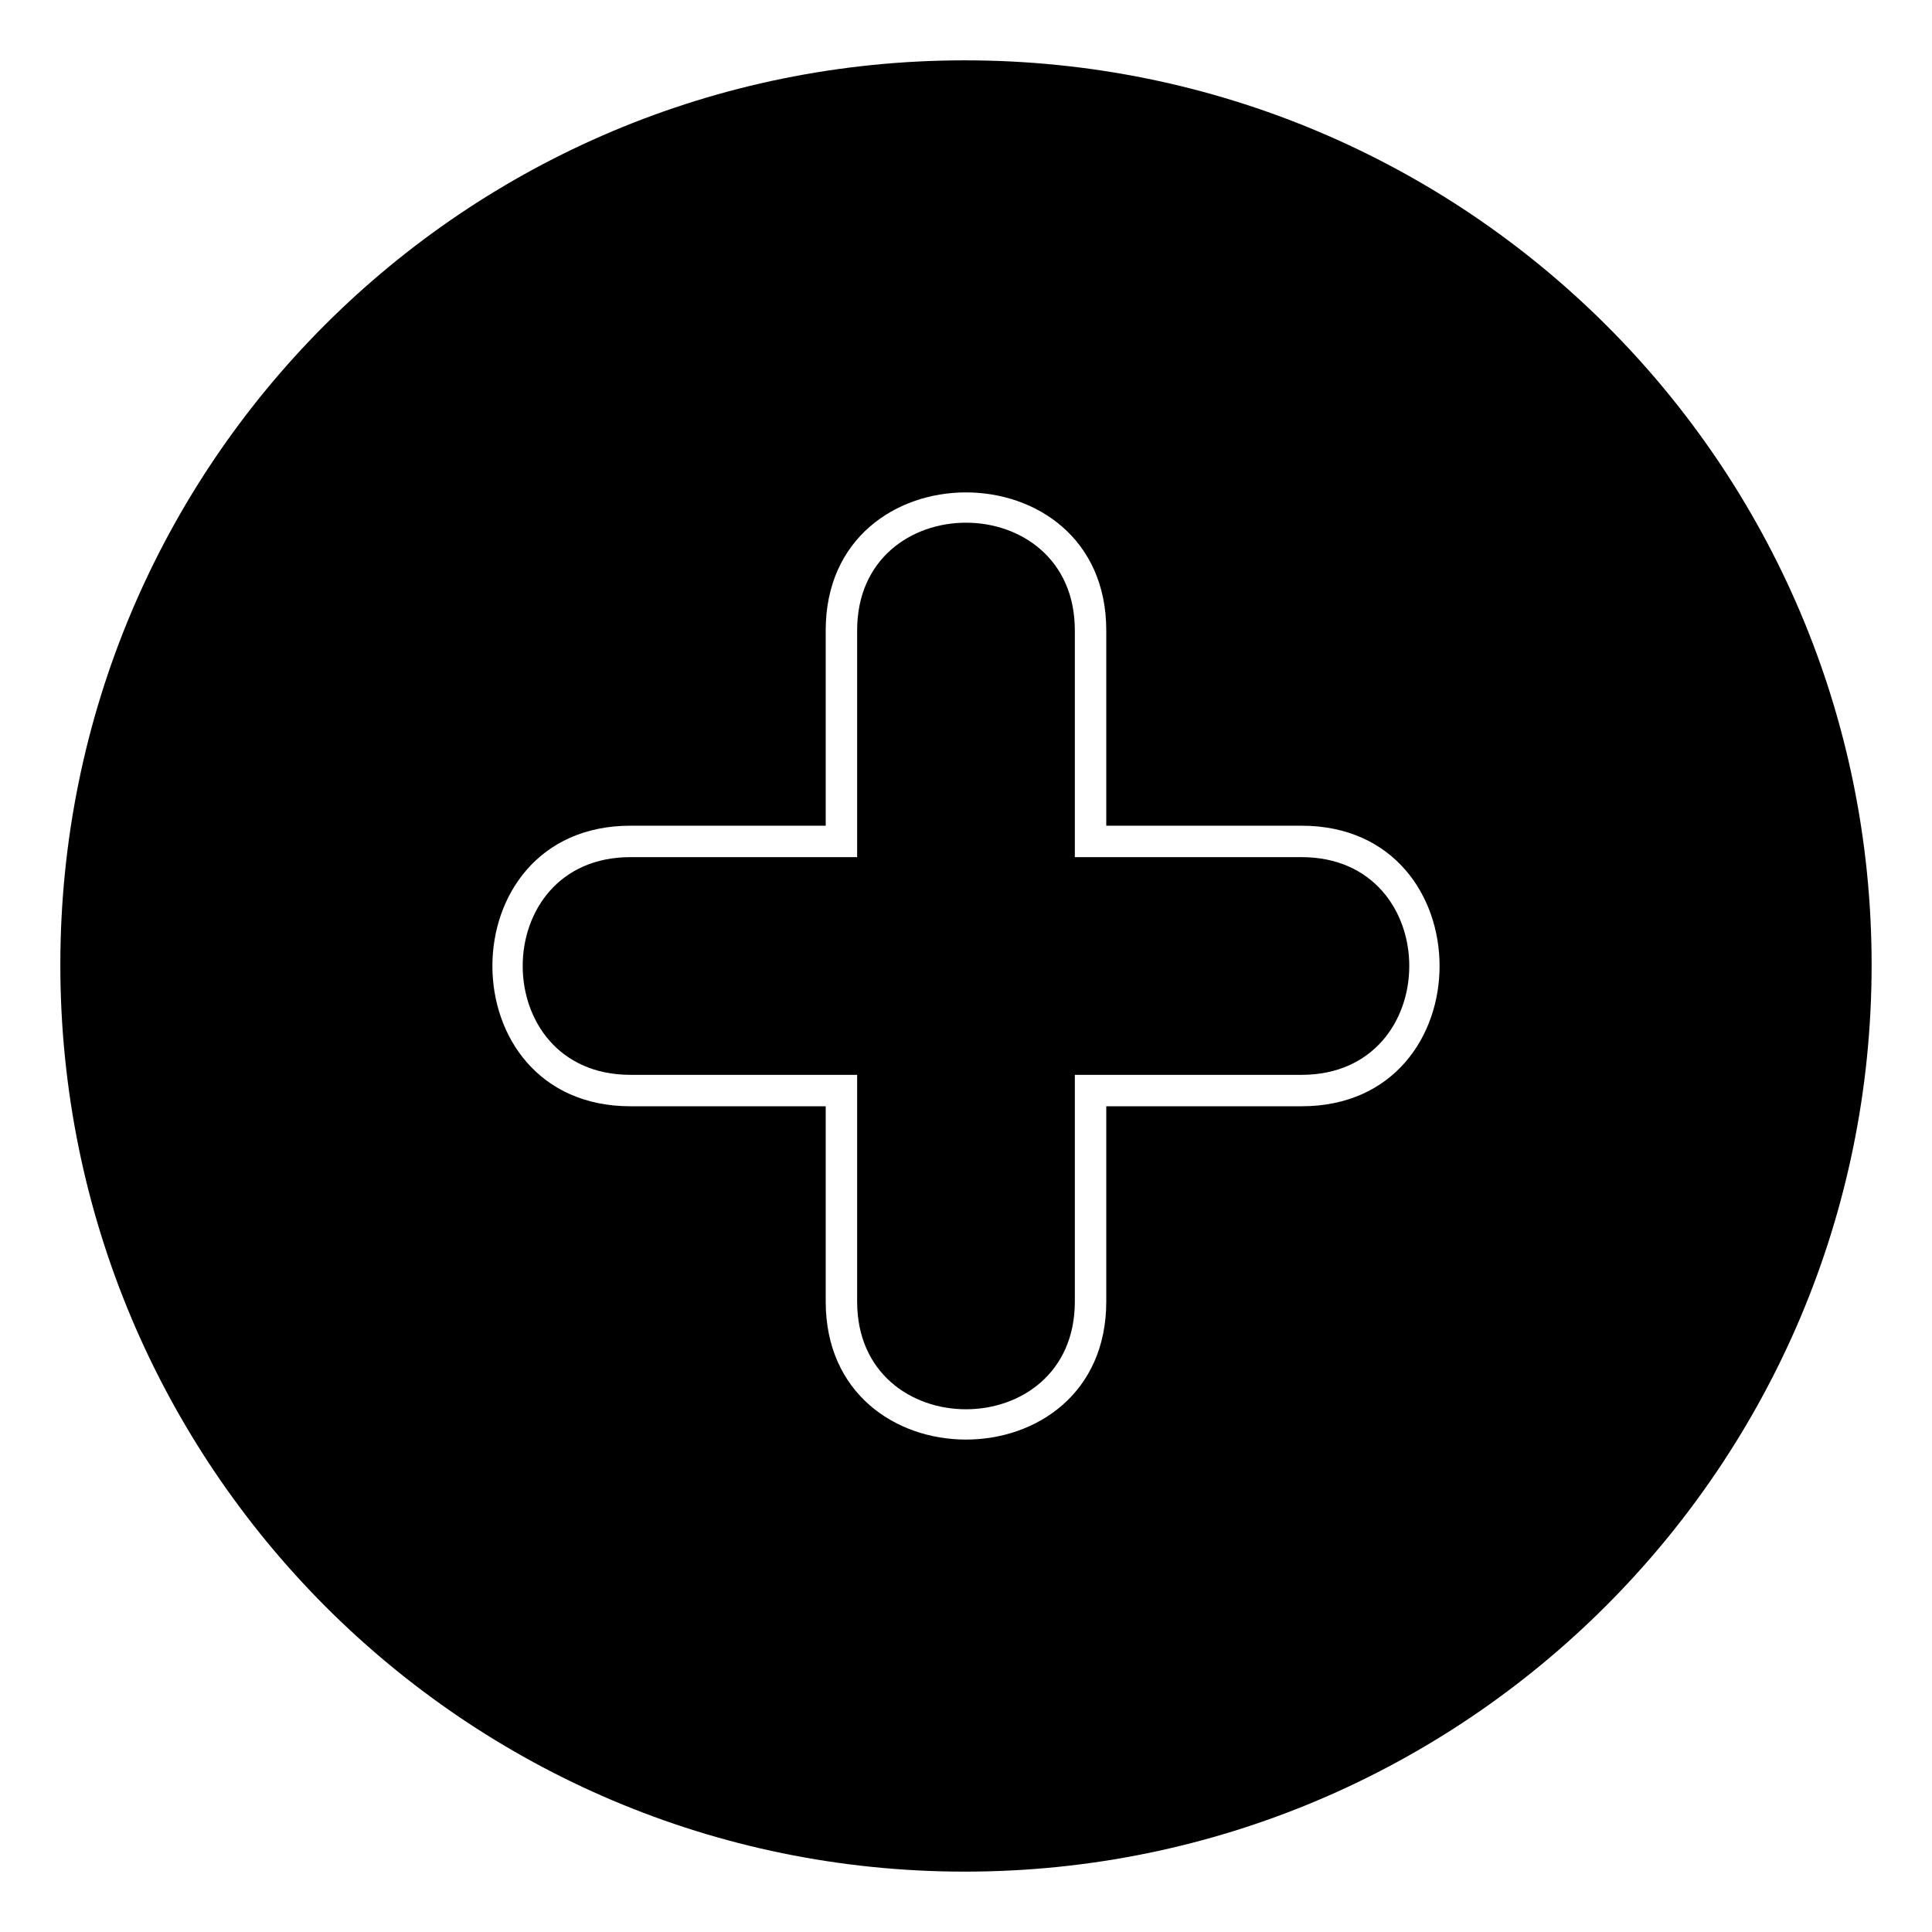 <?xml version="1.0" encoding="UTF-8"?>
<!-- Uploaded to: SVG Find, www.svgrepo.com, Generator: SVG Find Mixer Tools -->
<svg fill="#000000" width="800px" height="800px" version="1.1" viewBox="144 144 512 512" xmlns="http://www.w3.org/2000/svg">
 <path d="m399.7 159.99c132.64 0 240.3 107.07 240.3 239.71s-107.66 240.3-240.3 240.3-239.71-107.66-239.71-240.3 107.07-239.71 239.71-239.71zm-36.879 202.83h-51.75c-48.773 0-48.773 74.352 0 74.352h51.75v51.75c0 48.773 74.352 48.773 74.352 0v-51.75h51.75c48.773 0 48.773-74.352 0-74.352h-51.75v-51.75c0-48.773-74.352-48.773-74.352 0zm8.328 8.328h-60.078c-38.066 0-38.066 57.695 0 57.695h60.078v60.078c0 38.066 57.695 38.066 57.695 0v-60.078h60.078c38.066 0 38.066-57.695 0-57.695h-60.078v-60.078c0-38.066-57.695-38.066-57.695 0z" fill-rule="evenodd"/>
</svg>
